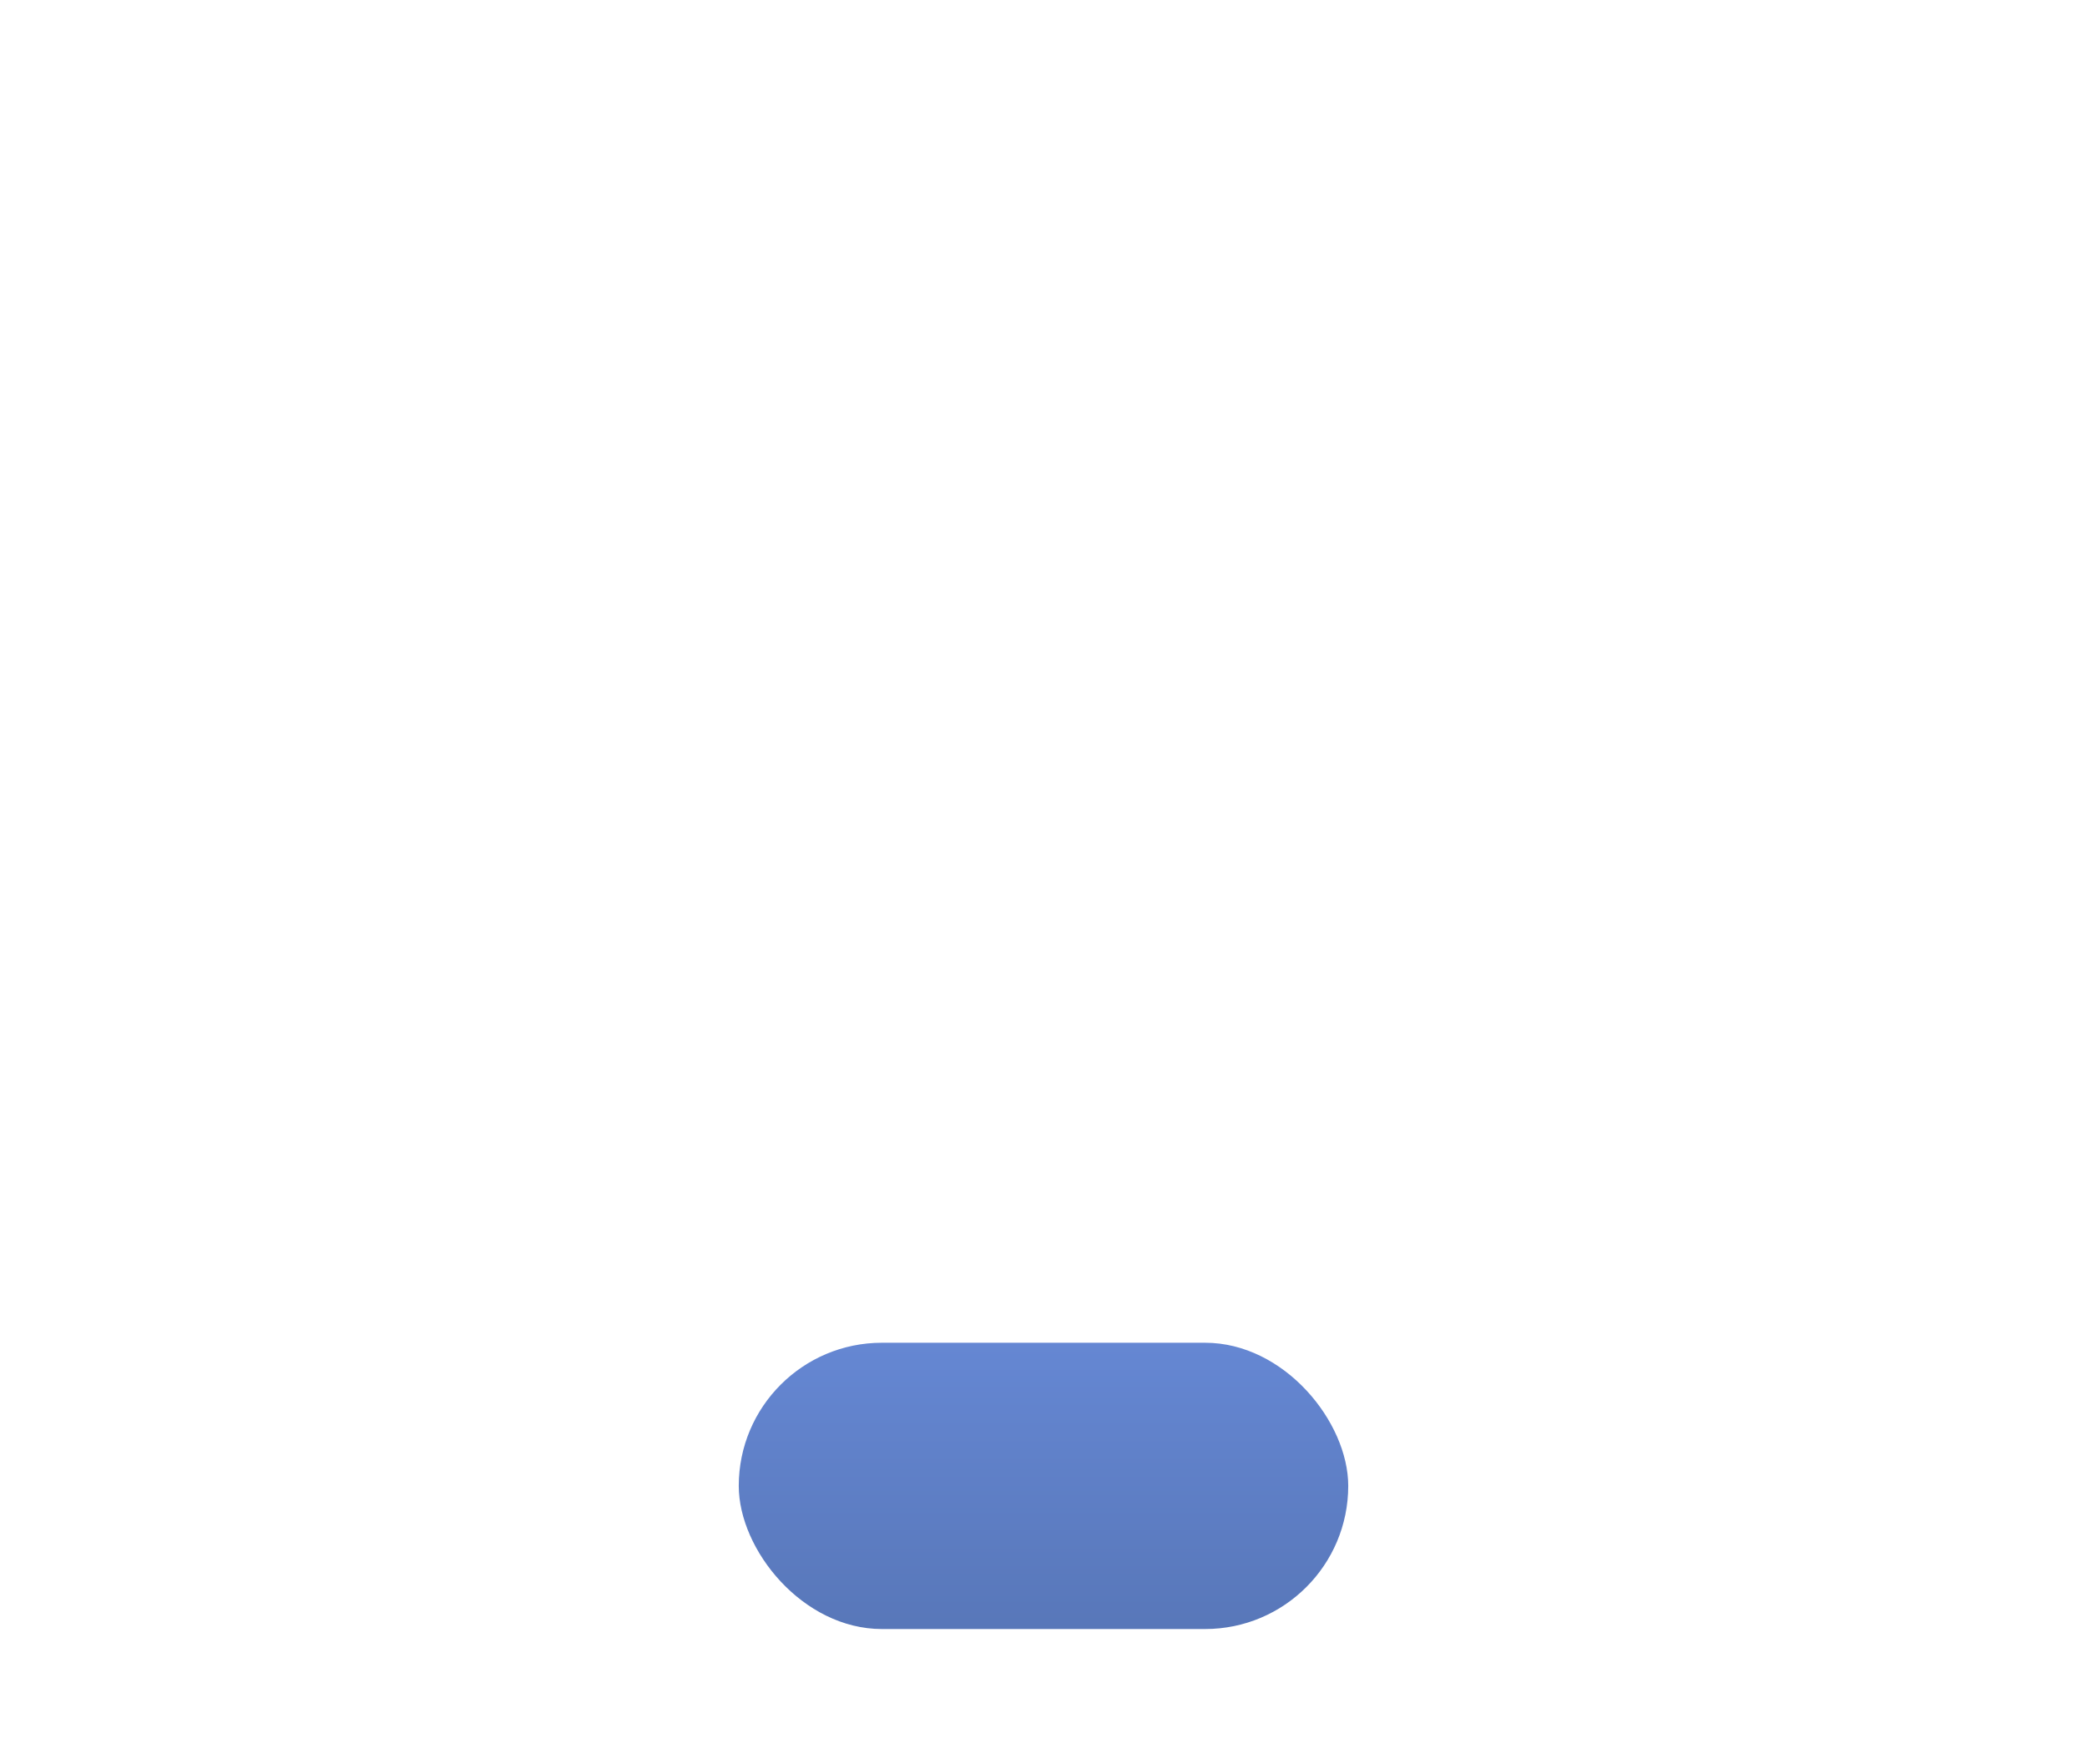 <?xml version="1.0" encoding="UTF-8"?> <svg xmlns="http://www.w3.org/2000/svg" width="226" height="191" viewBox="0 0 226 191" fill="none"> <g filter="url(#filter0_dddddd_2973_30163)"> <rect x="80" y="4" width="66" height="31" rx="15.5" fill="url(#paint0_linear_2973_30163)"></rect> </g> <path d="M119.655 15.6V24H118.095V16.908H116.319V15.6H119.655ZM124.897 19.068C125.673 19.164 126.265 19.428 126.673 19.86C127.081 20.292 127.285 20.832 127.285 21.48C127.285 21.968 127.161 22.412 126.913 22.812C126.665 23.212 126.289 23.532 125.785 23.772C125.289 24.004 124.681 24.12 123.961 24.12C123.361 24.12 122.781 24.036 122.221 23.868C121.669 23.692 121.197 23.452 120.805 23.148L121.477 21.936C121.781 22.192 122.149 22.396 122.581 22.548C123.021 22.692 123.473 22.764 123.937 22.764C124.489 22.764 124.921 22.652 125.233 22.428C125.553 22.196 125.713 21.884 125.713 21.492C125.713 21.1 125.561 20.796 125.257 20.58C124.961 20.356 124.505 20.244 123.889 20.244H123.121V19.176L125.029 16.908H121.213V15.6H126.937V16.644L124.897 19.068Z" fill="white"></path> <path fill-rule="evenodd" clip-rule="evenodd" d="M111.762 16.344L102.951 24.766C102.654 25.078 102.148 25.078 101.852 24.766L98.222 21.073C97.926 20.761 97.926 20.276 98.222 19.963C98.519 19.651 99.025 19.651 99.322 19.963L102.41 23.102L110.68 15.234C110.977 14.922 111.483 14.922 111.78 15.234C112.076 15.546 112.076 16.032 111.762 16.344Z" fill="white"></path> <defs> <filter id="filter0_dddddd_2973_30163" x="0" y="0" width="226" height="191" filterUnits="userSpaceOnUse" color-interpolation-filters="sRGB"> <feFlood flood-opacity="0" result="BackgroundImageFix"></feFlood> <feColorMatrix in="SourceAlpha" type="matrix" values="0 0 0 0 0 0 0 0 0 0 0 0 0 0 0 0 0 0 127 0" result="hardAlpha"></feColorMatrix> <feOffset dy="2.103"></feOffset> <feGaussianBlur stdDeviation="1.107"></feGaussianBlur> <feColorMatrix type="matrix" values="0 0 0 0 0.078 0 0 0 0 0.137 0 0 0 0 0.2 0 0 0 0.042 0"></feColorMatrix> <feBlend mode="normal" in2="BackgroundImageFix" result="effect1_dropShadow_2973_30163"></feBlend> <feColorMatrix in="SourceAlpha" type="matrix" values="0 0 0 0 0 0 0 0 0 0 0 0 0 0 0 0 0 0 127 0" result="hardAlpha"></feColorMatrix> <feOffset dy="5.054"></feOffset> <feGaussianBlur stdDeviation="2.66"></feGaussianBlur> <feColorMatrix type="matrix" values="0 0 0 0 0.078 0 0 0 0 0.137 0 0 0 0 0.2 0 0 0 0.061 0"></feColorMatrix> <feBlend mode="normal" in2="effect1_dropShadow_2973_30163" result="effect2_dropShadow_2973_30163"></feBlend> <feColorMatrix in="SourceAlpha" type="matrix" values="0 0 0 0 0 0 0 0 0 0 0 0 0 0 0 0 0 0 127 0" result="hardAlpha"></feColorMatrix> <feOffset dy="9.516"></feOffset> <feGaussianBlur stdDeviation="5.009"></feGaussianBlur> <feColorMatrix type="matrix" values="0 0 0 0 0.078 0 0 0 0 0.137 0 0 0 0 0.2 0 0 0 0.075 0"></feColorMatrix> <feBlend mode="normal" in2="effect2_dropShadow_2973_30163" result="effect3_dropShadow_2973_30163"></feBlend> <feColorMatrix in="SourceAlpha" type="matrix" values="0 0 0 0 0 0 0 0 0 0 0 0 0 0 0 0 0 0 127 0" result="hardAlpha"></feColorMatrix> <feOffset dy="16.976"></feOffset> <feGaussianBlur stdDeviation="8.935"></feGaussianBlur> <feColorMatrix type="matrix" values="0 0 0 0 0.078 0 0 0 0 0.137 0 0 0 0 0.2 0 0 0 0.089 0"></feColorMatrix> <feBlend mode="normal" in2="effect3_dropShadow_2973_30163" result="effect4_dropShadow_2973_30163"></feBlend> <feColorMatrix in="SourceAlpha" type="matrix" values="0 0 0 0 0 0 0 0 0 0 0 0 0 0 0 0 0 0 127 0" result="hardAlpha"></feColorMatrix> <feOffset dy="31.751"></feOffset> <feGaussianBlur stdDeviation="16.711"></feGaussianBlur> <feColorMatrix type="matrix" values="0 0 0 0 0.078 0 0 0 0 0.137 0 0 0 0 0.2 0 0 0 0.108 0"></feColorMatrix> <feBlend mode="normal" in2="effect4_dropShadow_2973_30163" result="effect5_dropShadow_2973_30163"></feBlend> <feColorMatrix in="SourceAlpha" type="matrix" values="0 0 0 0 0 0 0 0 0 0 0 0 0 0 0 0 0 0 127 0" result="hardAlpha"></feColorMatrix> <feOffset dy="76"></feOffset> <feGaussianBlur stdDeviation="40"></feGaussianBlur> <feColorMatrix type="matrix" values="0 0 0 0 0.078 0 0 0 0 0.137 0 0 0 0 0.2 0 0 0 0.15 0"></feColorMatrix> <feBlend mode="normal" in2="effect5_dropShadow_2973_30163" result="effect6_dropShadow_2973_30163"></feBlend> <feBlend mode="normal" in="SourceGraphic" in2="effect6_dropShadow_2973_30163" result="shape"></feBlend> </filter> <linearGradient id="paint0_linear_2973_30163" x1="113" y1="4" x2="113" y2="35" gradientUnits="userSpaceOnUse"> <stop stop-color="#6587D3"></stop> <stop offset="1" stop-color="#5877B9"></stop> </linearGradient> </defs> </svg> 
